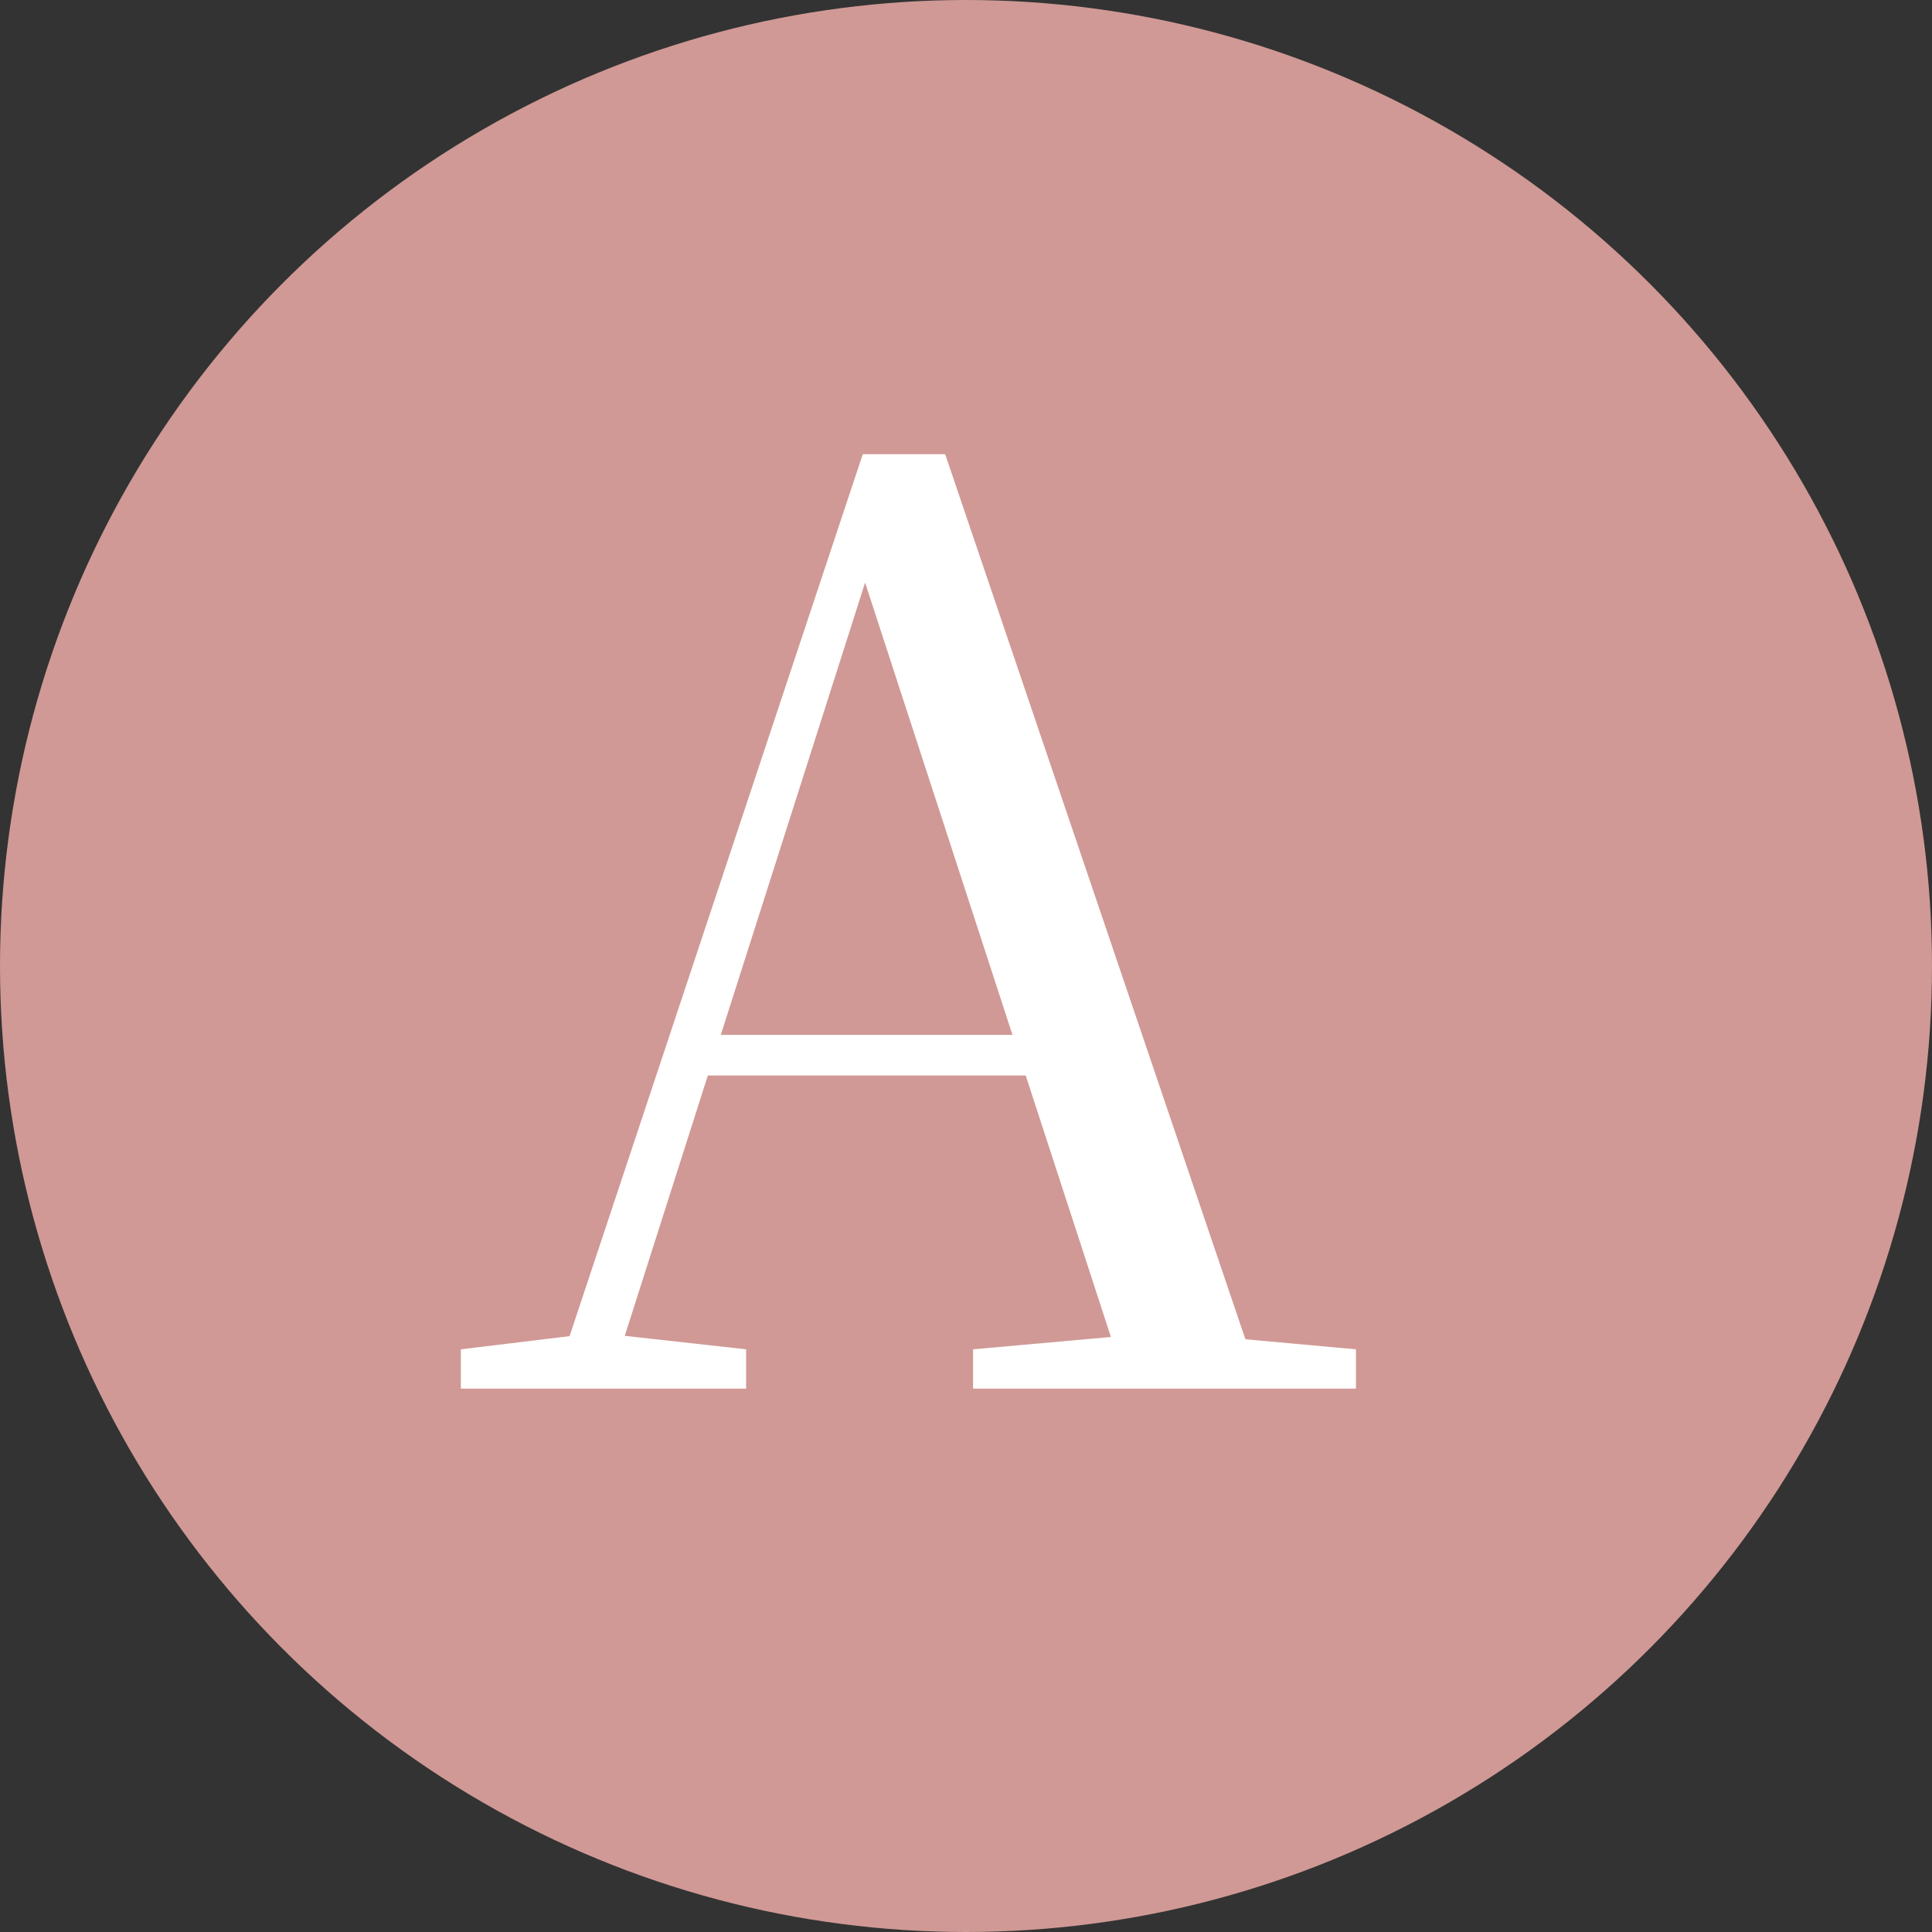 <svg width="32" height="32" viewBox="0 0 32 32" fill="none" xmlns="http://www.w3.org/2000/svg">
<rect x="0" y="0" width="32" height="32" fill="#333333" stroke="none"/>
<circle cx="16" cy="16" r="16" fill="#D09995"/>
<path d="M7.633 23V22.349L9.712 22.097H10.09L12.358 22.349V23H7.633ZM9.145 23L14.29 7.523H15.655L20.905 23H18.679L14.101 8.951H14.542L14.458 9.245L10.069 23H9.145ZM11.434 17.813L11.518 17.141H17.986L18.091 17.813H11.434ZM16.117 23V22.349L18.931 22.097H19.687L22.459 22.349V23H16.117Z" fill="white"/>
</svg>
